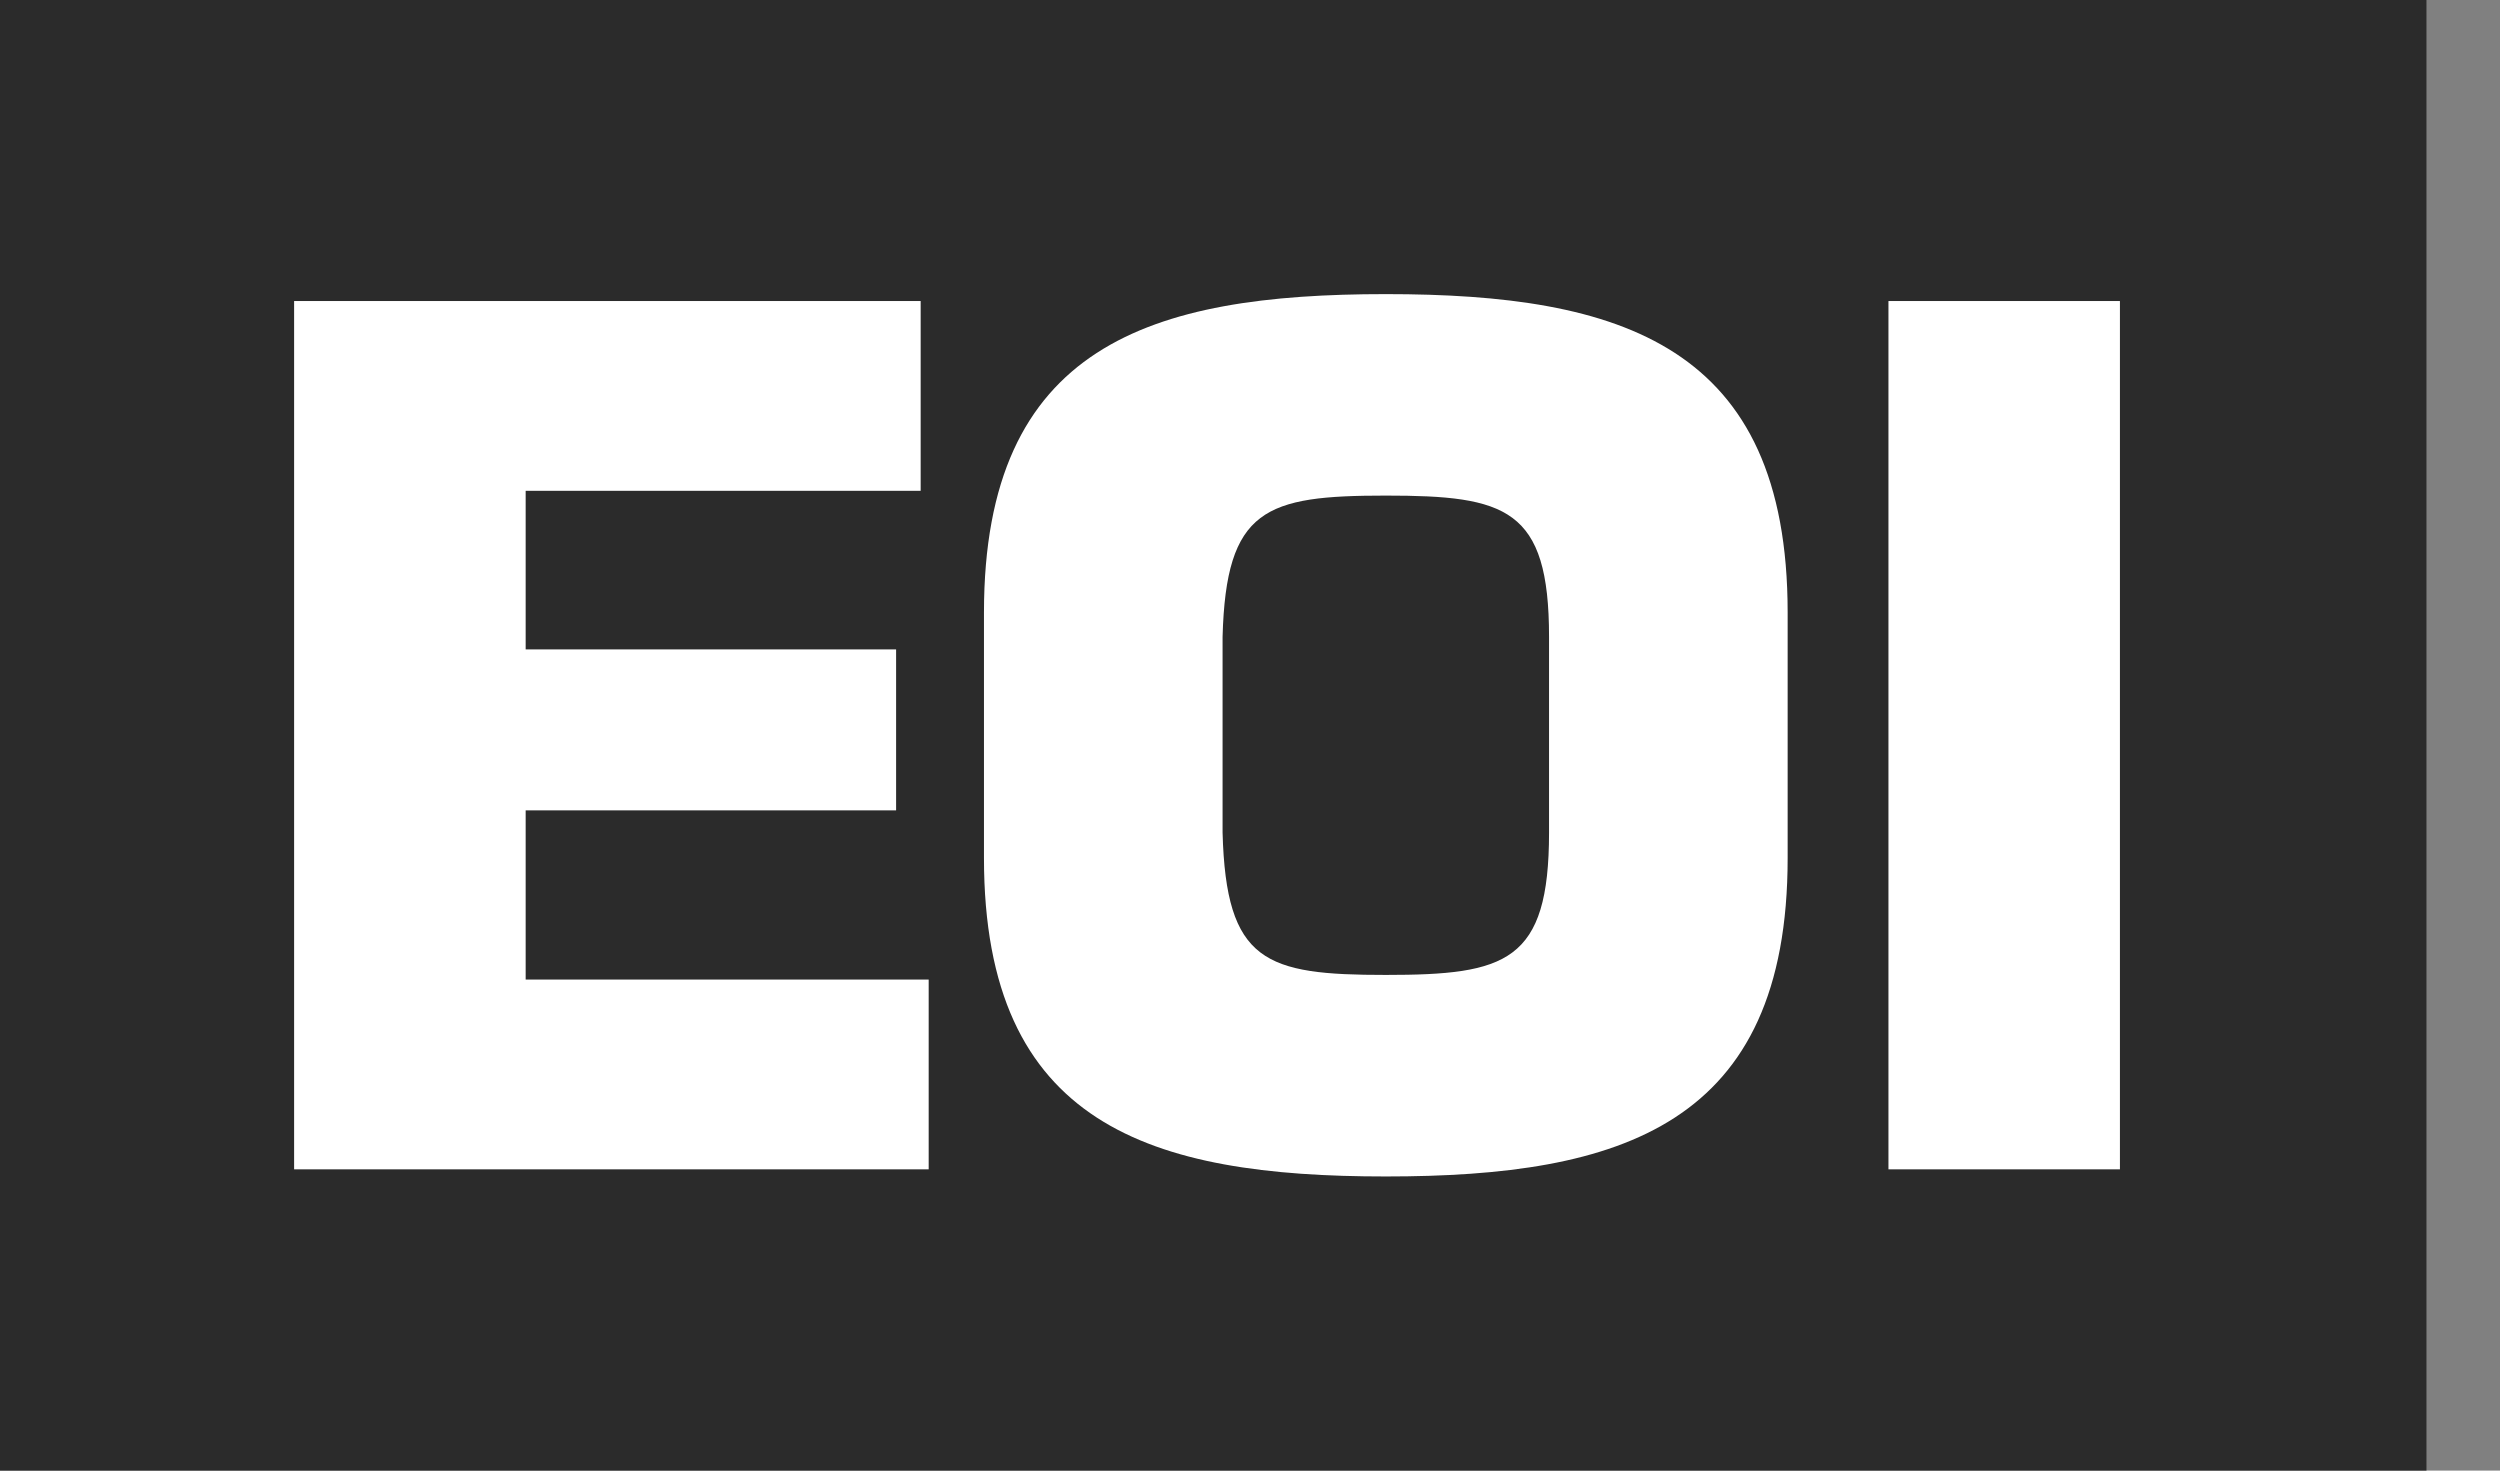 <svg width="34" height="20" viewBox="0 0 34 20" fill="none" xmlns="http://www.w3.org/2000/svg">
<rect x="0" y="0" width="34" height="20" fill="#808080" stroke="none"/>
<g id="Layer_3" clip-path="url(#clip0_1680_2377)">
<path id="Vector" d="M33 -0.178H0V20.178H33V-0.178Z" fill="#2B2B2B"/>
<g id="Group">
<path id="Vector_2" d="M7.149 8.832H12.187V11.021H7.149V13.322H12.63V15.903H4V4.094H12.521V6.675H7.149V8.832Z" fill="white"/>
<path id="Vector_3" d="M13.382 11.669V8.33C13.382 4.692 15.648 4 18.847 4C22.046 4 24.312 4.692 24.312 8.33V11.669C24.312 15.308 22.043 16 18.847 16C15.652 16 13.382 15.308 13.382 11.669ZM21.067 11.323V8.661C21.067 6.912 20.484 6.74 18.847 6.74C17.21 6.74 16.674 6.915 16.627 8.661V11.323C16.674 13.088 17.21 13.259 18.847 13.259C20.484 13.259 21.067 13.085 21.067 11.323Z" fill="white"/>
<path id="Vector_4" d="M28.831 15.903H25.683V4.094H28.831V15.903Z" fill="white"/>
</g>
</g>
<defs>
<clipPath id="clip0_1680_2377">
<rect width="34" height="20" fill="white"/>
</clipPath>
</defs>
</svg>
